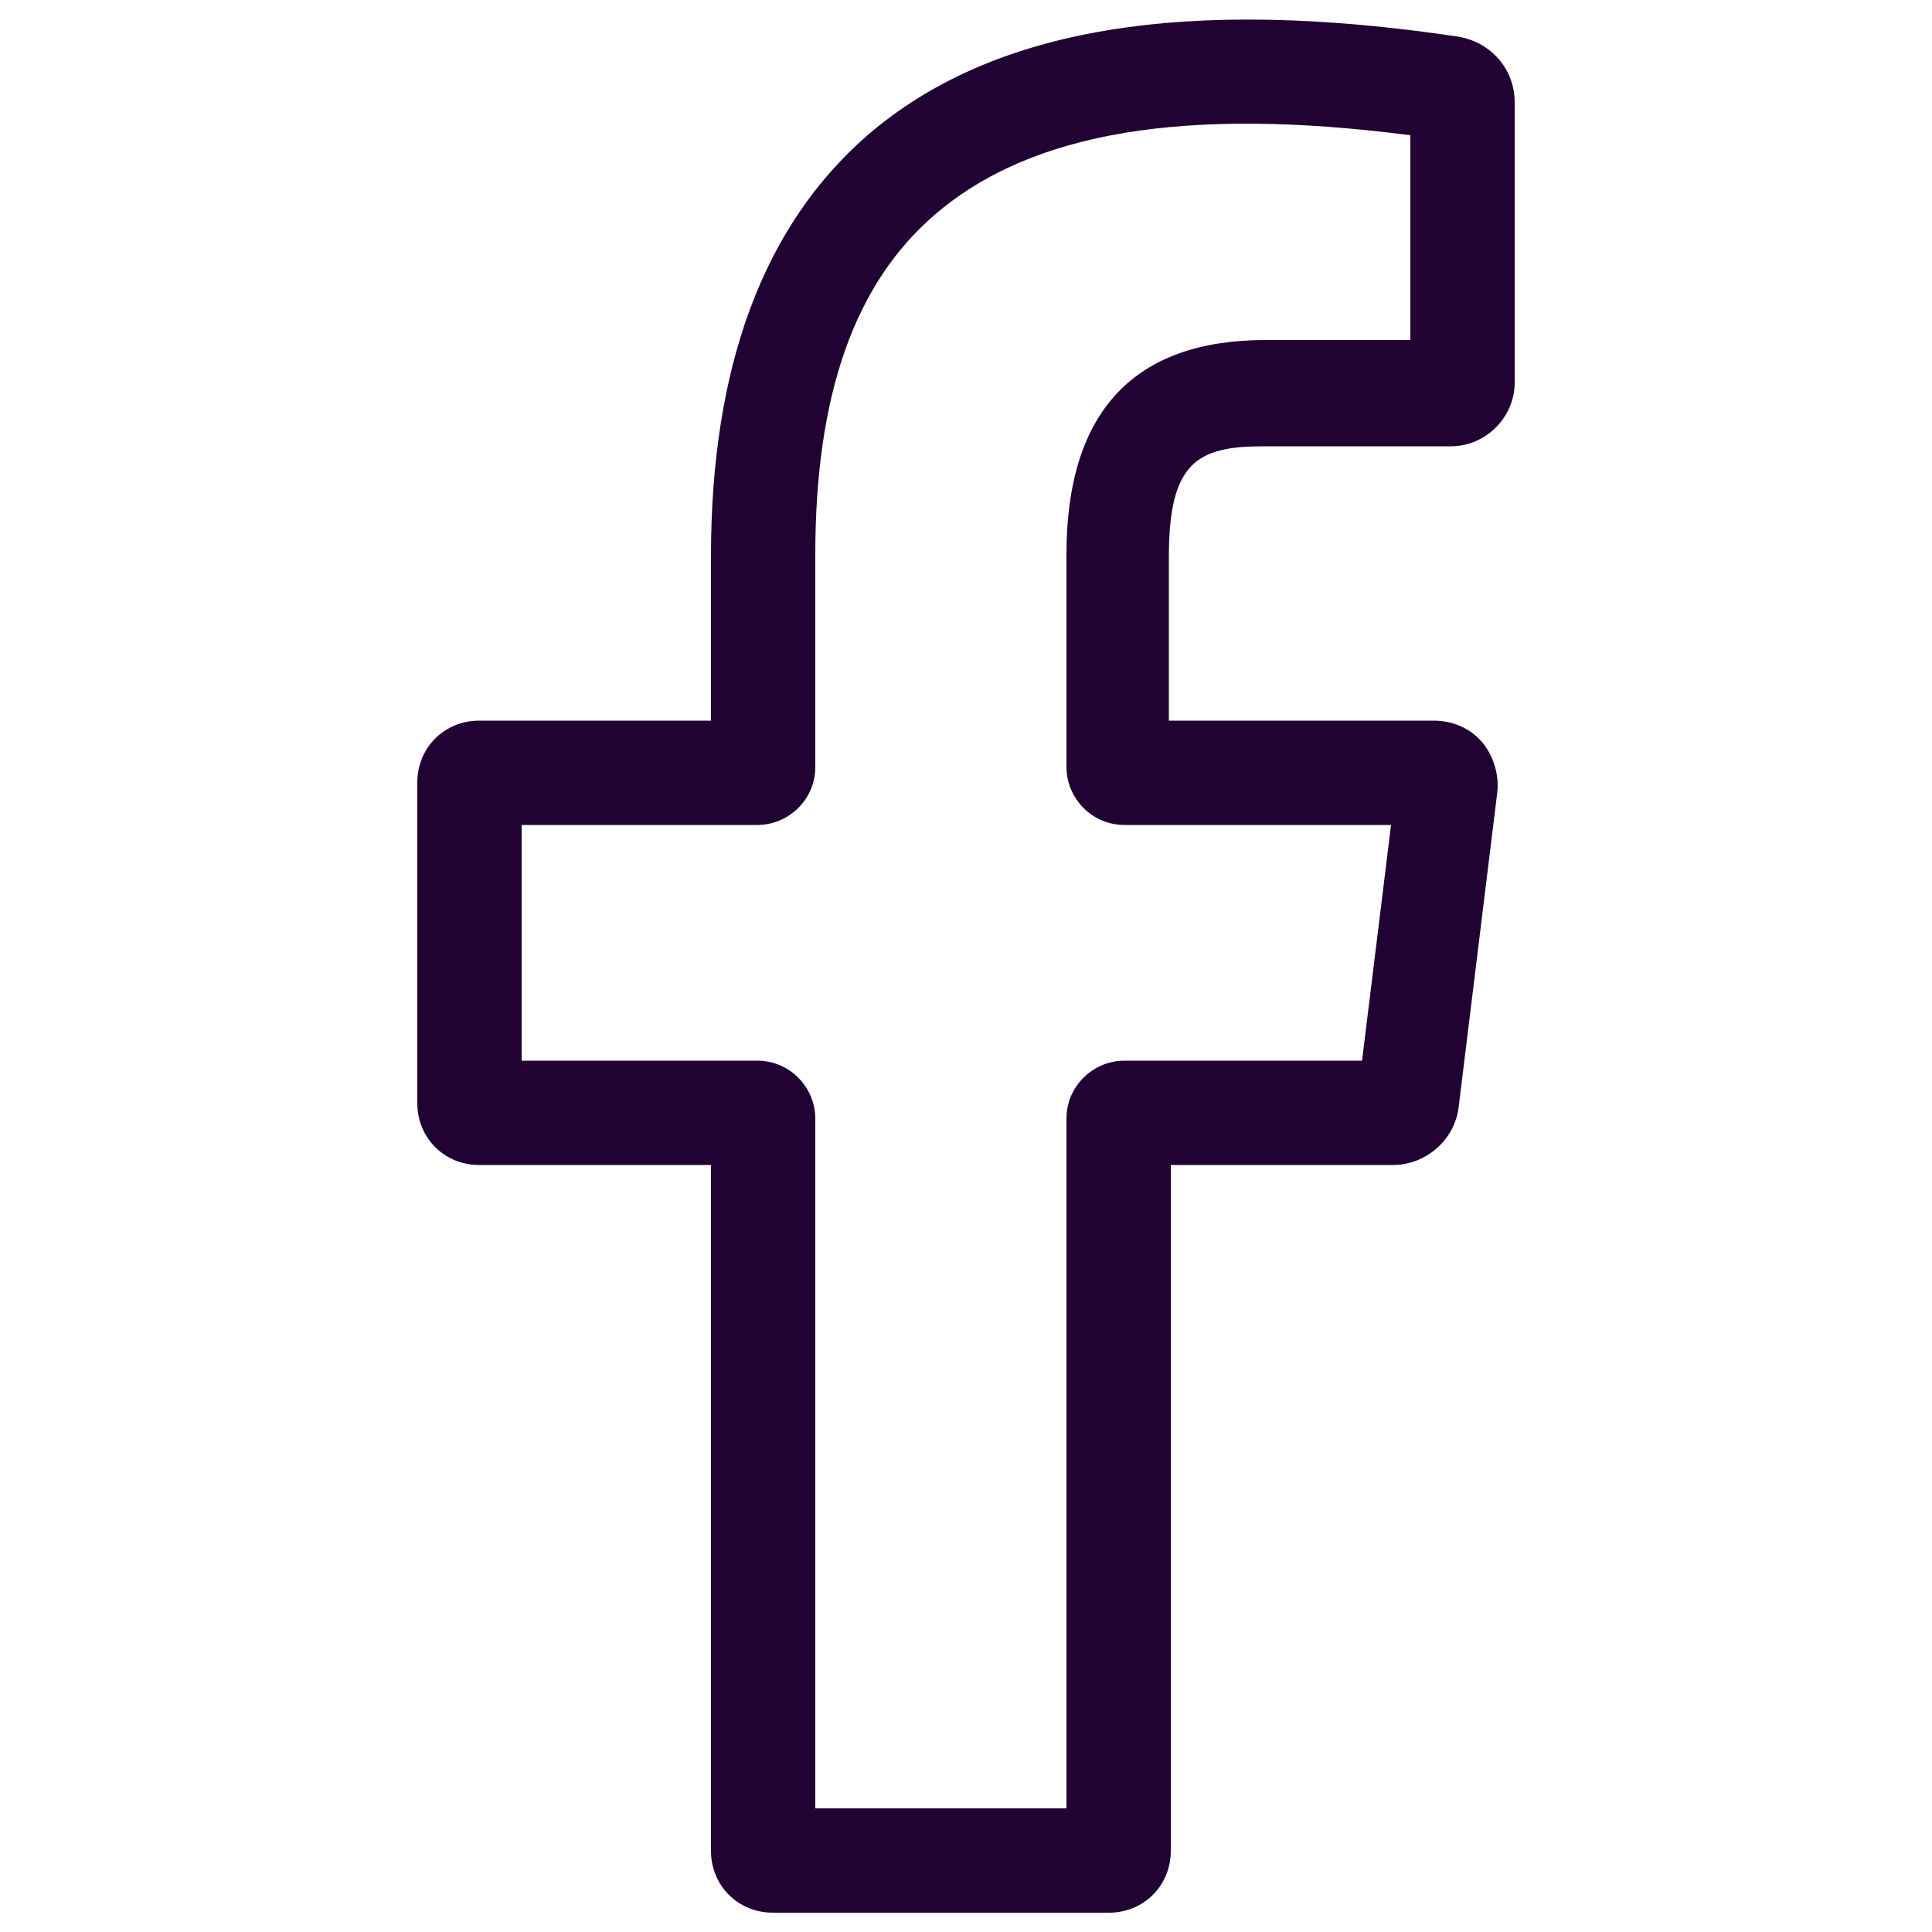 <svg width="18" height="18" viewBox="0 0 18 18" fill="none" xmlns="http://www.w3.org/2000/svg">
<path d="M10.332 17.82H7.2C6.876 17.82 6.624 17.568 6.624 17.244V10.854H4.464C4.14 10.854 3.888 10.602 3.888 10.278V7.29C3.888 6.966 4.14 6.714 4.464 6.714H6.624V5.184C6.624 3.42 7.11 2.106 8.082 1.26C9.252 0.252 11.052 -0.036 13.59 0.342C13.896 0.396 14.112 0.648 14.112 0.954V3.564C14.112 3.888 13.842 4.158 13.518 4.158H11.772C11.16 4.158 10.89 4.302 10.89 5.184V6.714H13.356C13.536 6.714 13.698 6.786 13.806 6.912C13.914 7.038 13.968 7.218 13.95 7.38L13.59 10.314C13.554 10.62 13.284 10.854 12.978 10.854H10.908V17.244C10.908 17.568 10.656 17.82 10.332 17.82ZM7.596 16.848H9.936V10.422C9.936 10.116 10.188 9.882 10.476 9.882H12.69L12.96 7.686H10.476C10.17 7.686 9.936 7.434 9.936 7.146V5.166C9.936 3.834 10.566 3.168 11.79 3.168H13.14V1.26C11.052 0.99 9.612 1.224 8.712 1.998C7.956 2.646 7.596 3.69 7.596 5.166V7.146C7.596 7.452 7.344 7.686 7.056 7.686H4.86V9.882H7.056C7.362 9.882 7.596 10.134 7.596 10.422V16.848Z" fill="#200233"/>
</svg>
